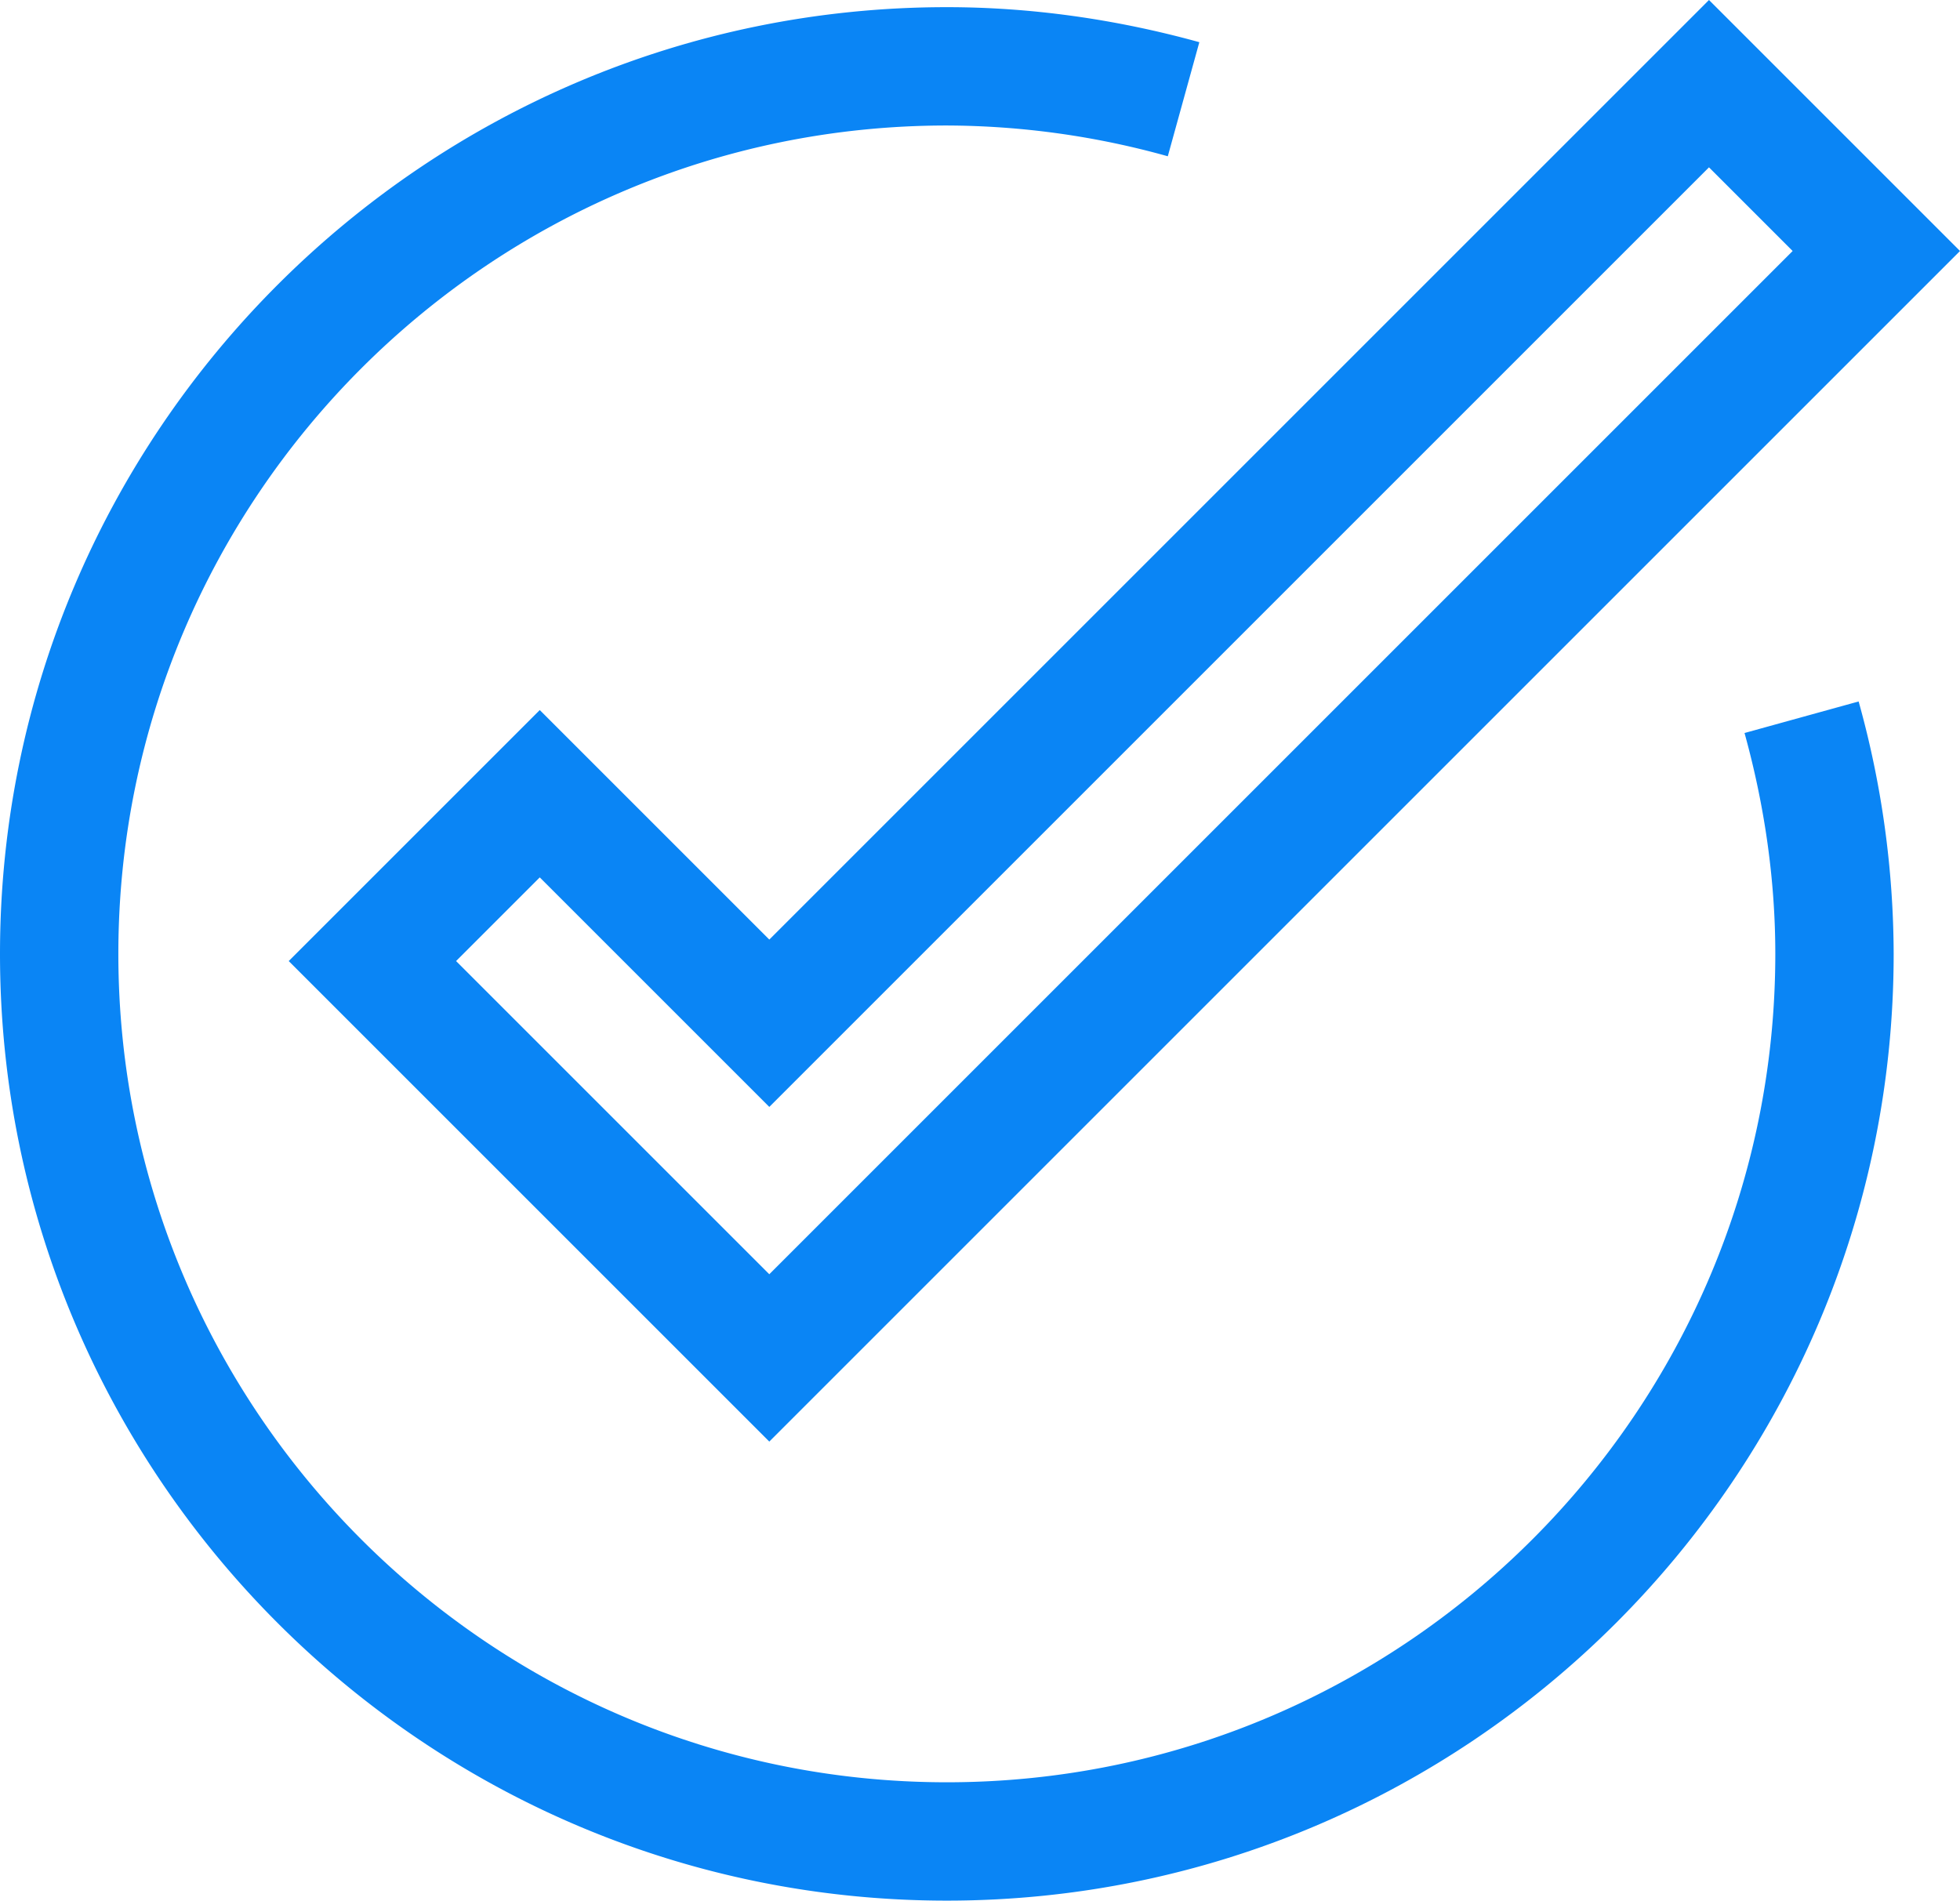<svg viewBox="0 0 33.121 32.121" xml:space="preserve" xmlns="http://www.w3.org/2000/svg"><path d="m28.879 2.828 1.414 1.414L13 21.535l-5.293-5.293 1.414-1.414 2.465 2.465L13 18.707l1.414-1.414zm0-2.828L13 15.879 9.121 12l-4.242 4.242L13 24.363 33.121 4.242z" style="fill:#0a85f5"/><path d="M16 32.121c-8.822 0-16-7.178-16-16s7.178-16 16-16c1.41 0 2.846.199 4.267.592l-.533 1.928A14 14 0 0 0 16 2.121c-7.72 0-14 6.28-14 14s6.28 14 14 14 14-6.28 14-14c0-1.23-.175-2.486-.52-3.733l1.928-.533A16 16 0 0 1 32 16.121c0 8.822-7.178 16-16 16" style="fill:#0a85f5"/></svg>